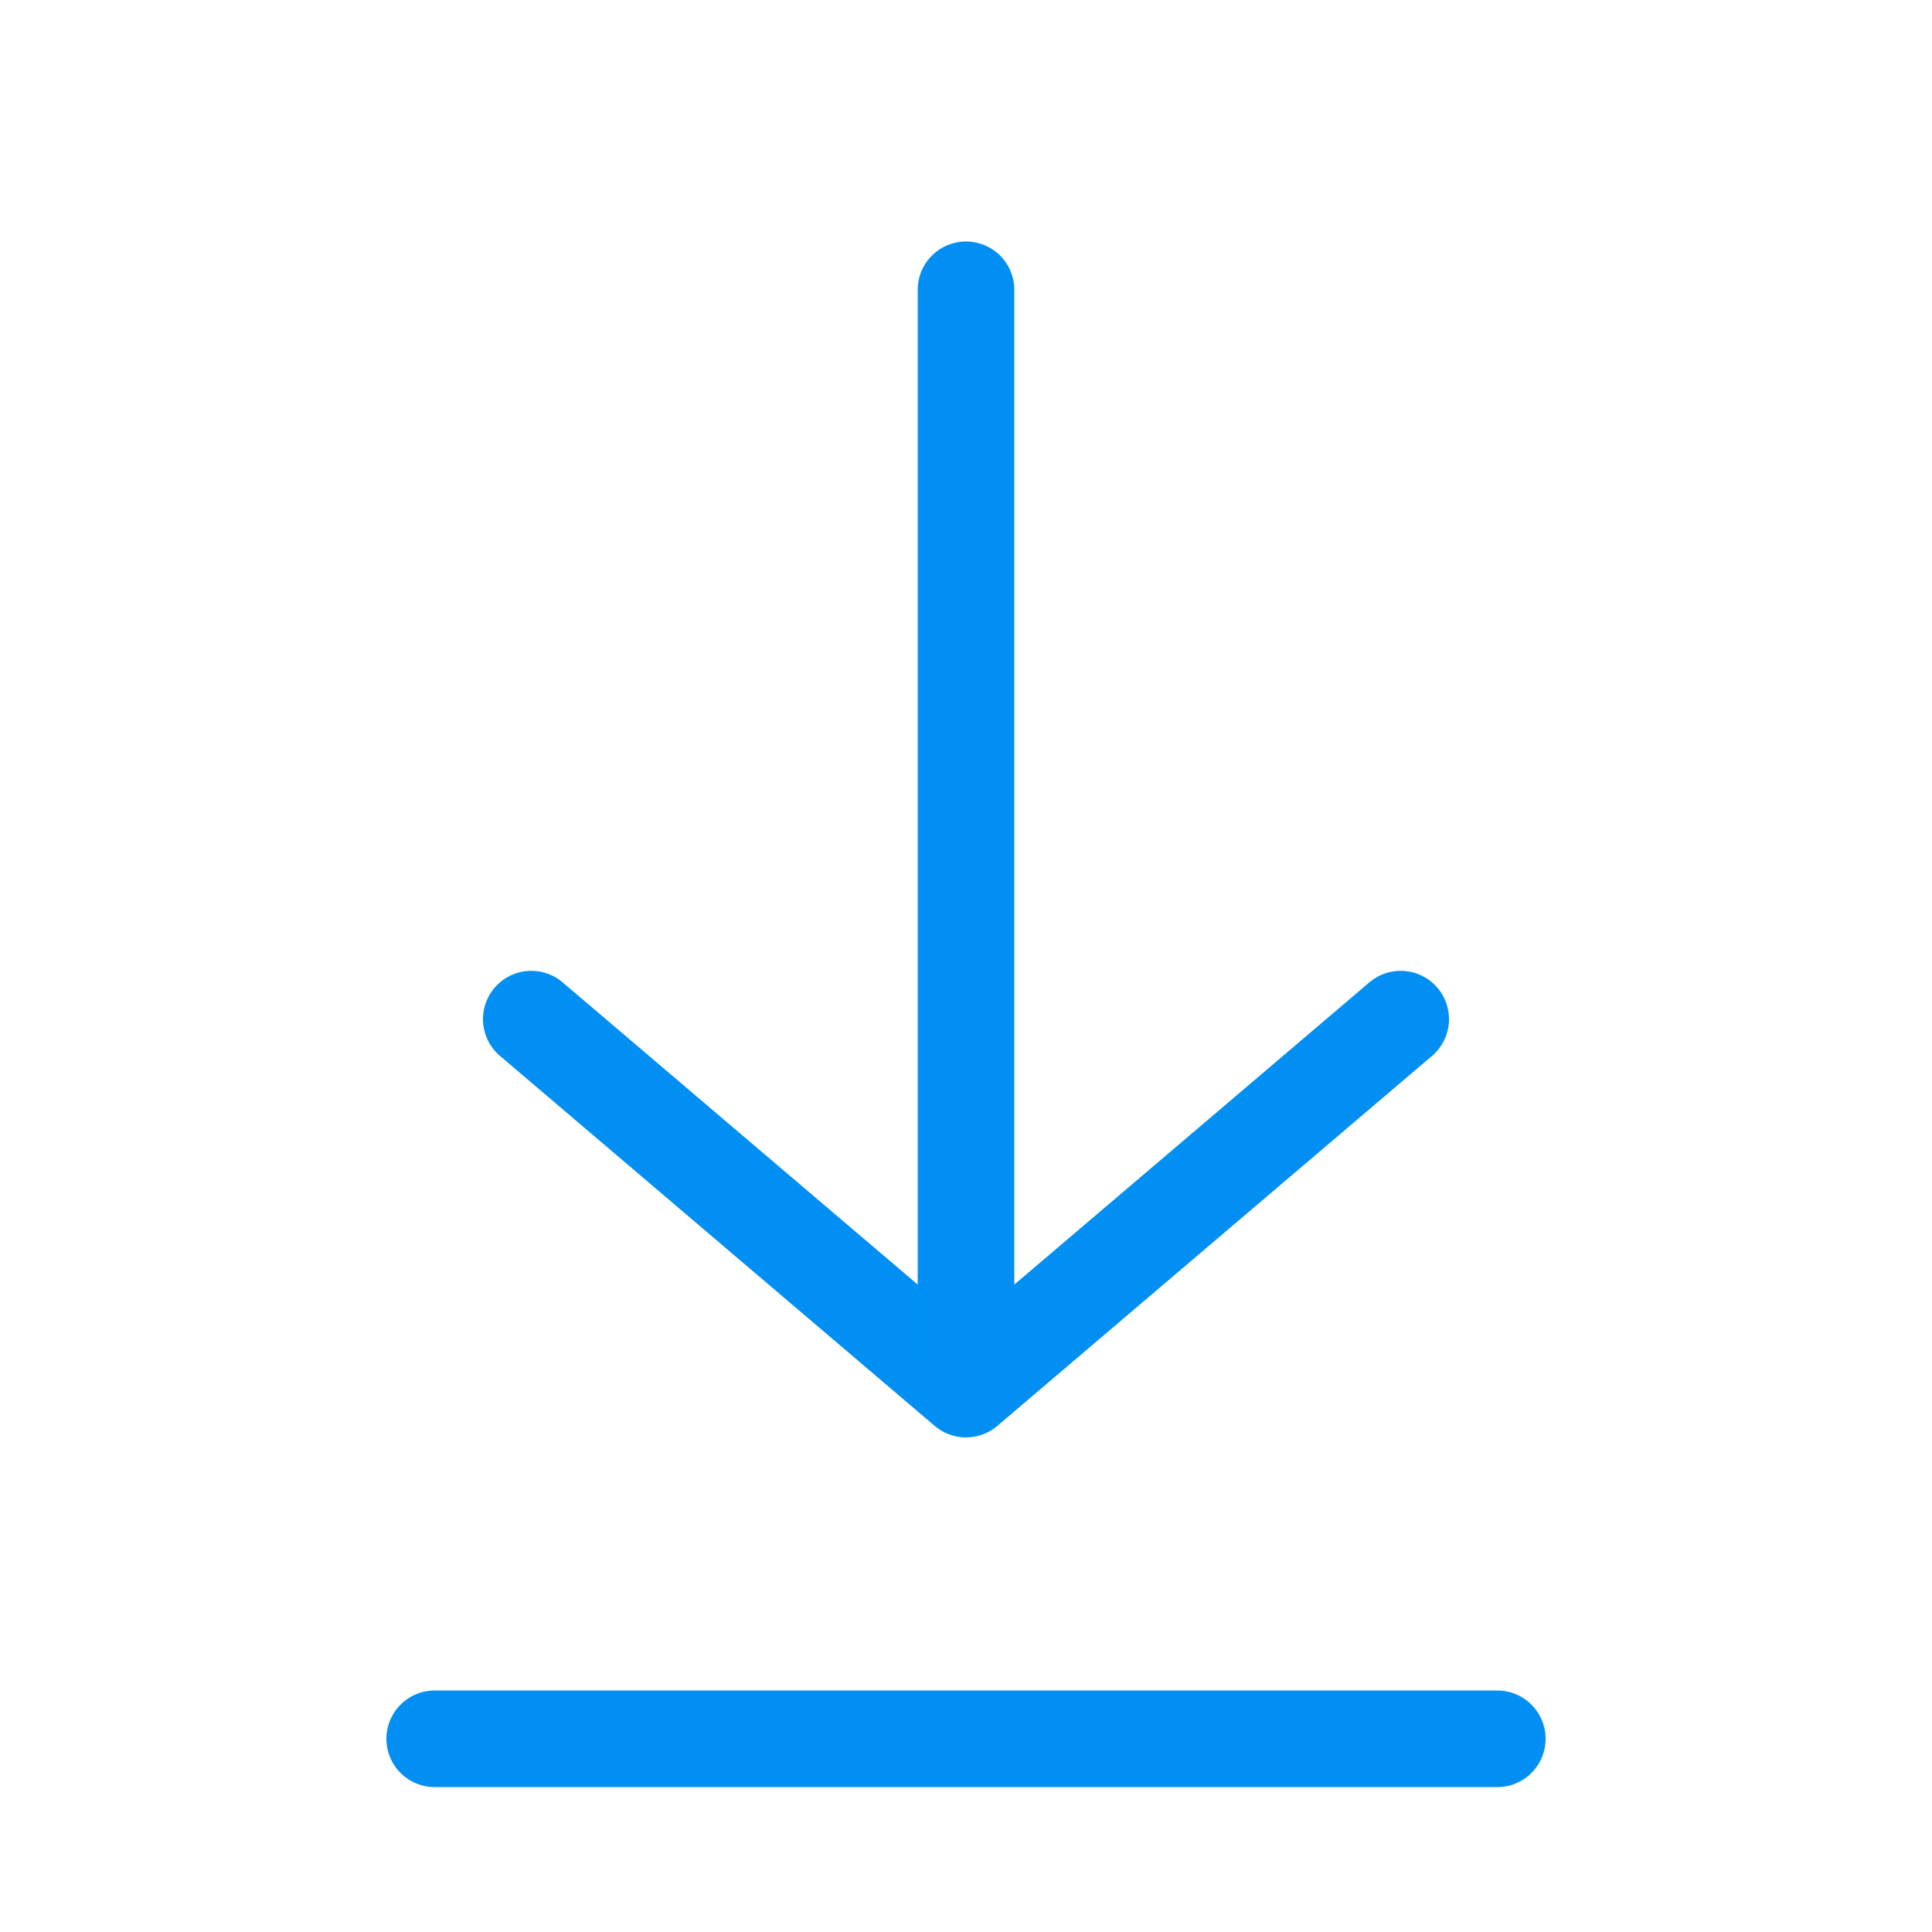 <svg id="DownloadIcon" data-name="Layer 1" xmlns="http://www.w3.org/2000/svg" width="20" height="20" viewBox="0 0 20 20">
  <defs>
    <style>
      .cls-1 {
        fill: none;
        stroke: #018FF3;
        stroke-linecap: round;
        stroke-linejoin: round;
      }
    </style>
  </defs>
  <g id="grid">
    <line class="cls-1" x1="4.5" y1="18" x2="15.5" y2="18"/>
    <polyline class="cls-1" points="14.5 10.55 10 14.38 5.5 10.55"/>
    <line class="cls-1" x1="10" y1="14.15" x2="10" y2="3"/>
  </g>
</svg>

